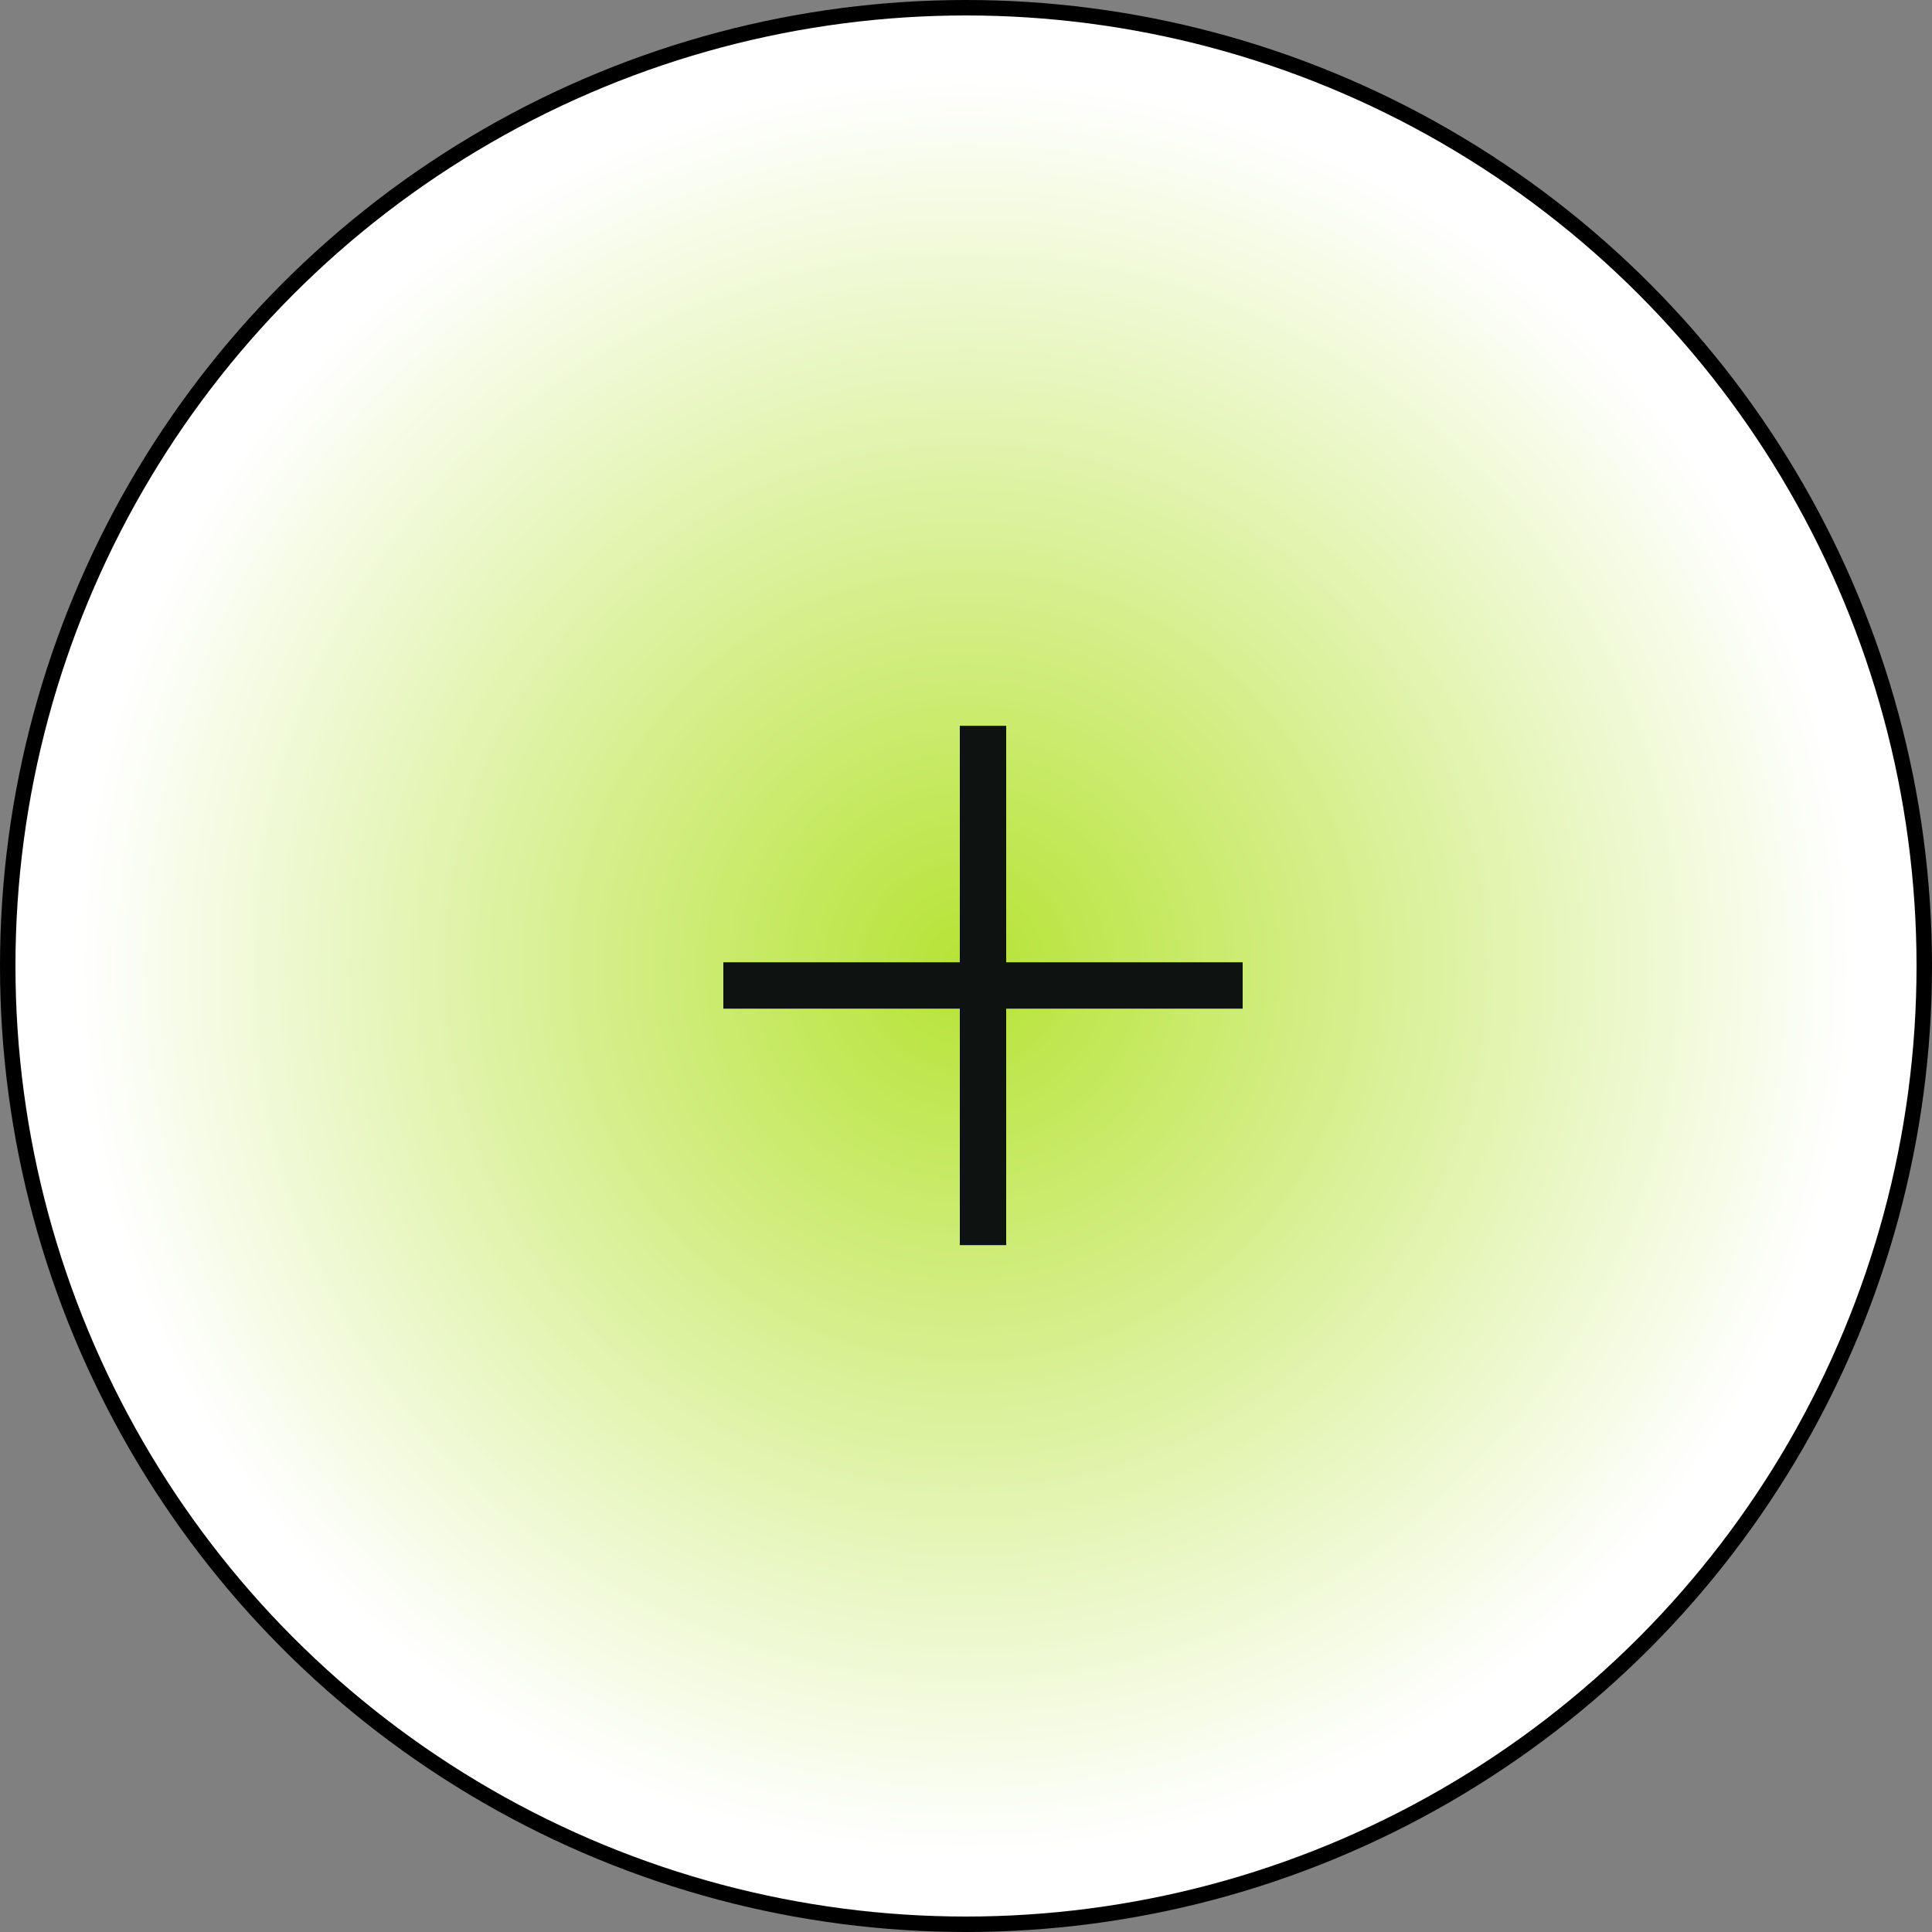 <?xml version="1.0" encoding="UTF-8"?> <svg xmlns="http://www.w3.org/2000/svg" width="50" height="50" viewBox="0 0 50 50" fill="none"><rect x="0" y="0" width="50" height="50" fill="#808080" stroke="none"/> <circle cx="25" cy="25" r="24.8" fill="url(#paint0_radial_2437_5511)" stroke="black" stroke-width="0.4"></circle> <path d="M24.84 26.104H18.72V24.904H24.84V18.784H26.04V24.904H32.16V26.104H26.04V32.224H24.84V26.104Z" fill="#0E1211"></path> <defs> <radialGradient id="paint0_radial_2437_5511" cx="0" cy="0" r="1" gradientUnits="userSpaceOnUse" gradientTransform="translate(25 25) rotate(90) scale(25)"> <stop stop-color="#B6E335"></stop> <stop offset="0.911" stop-color="white"></stop> </radialGradient> </defs> </svg> 